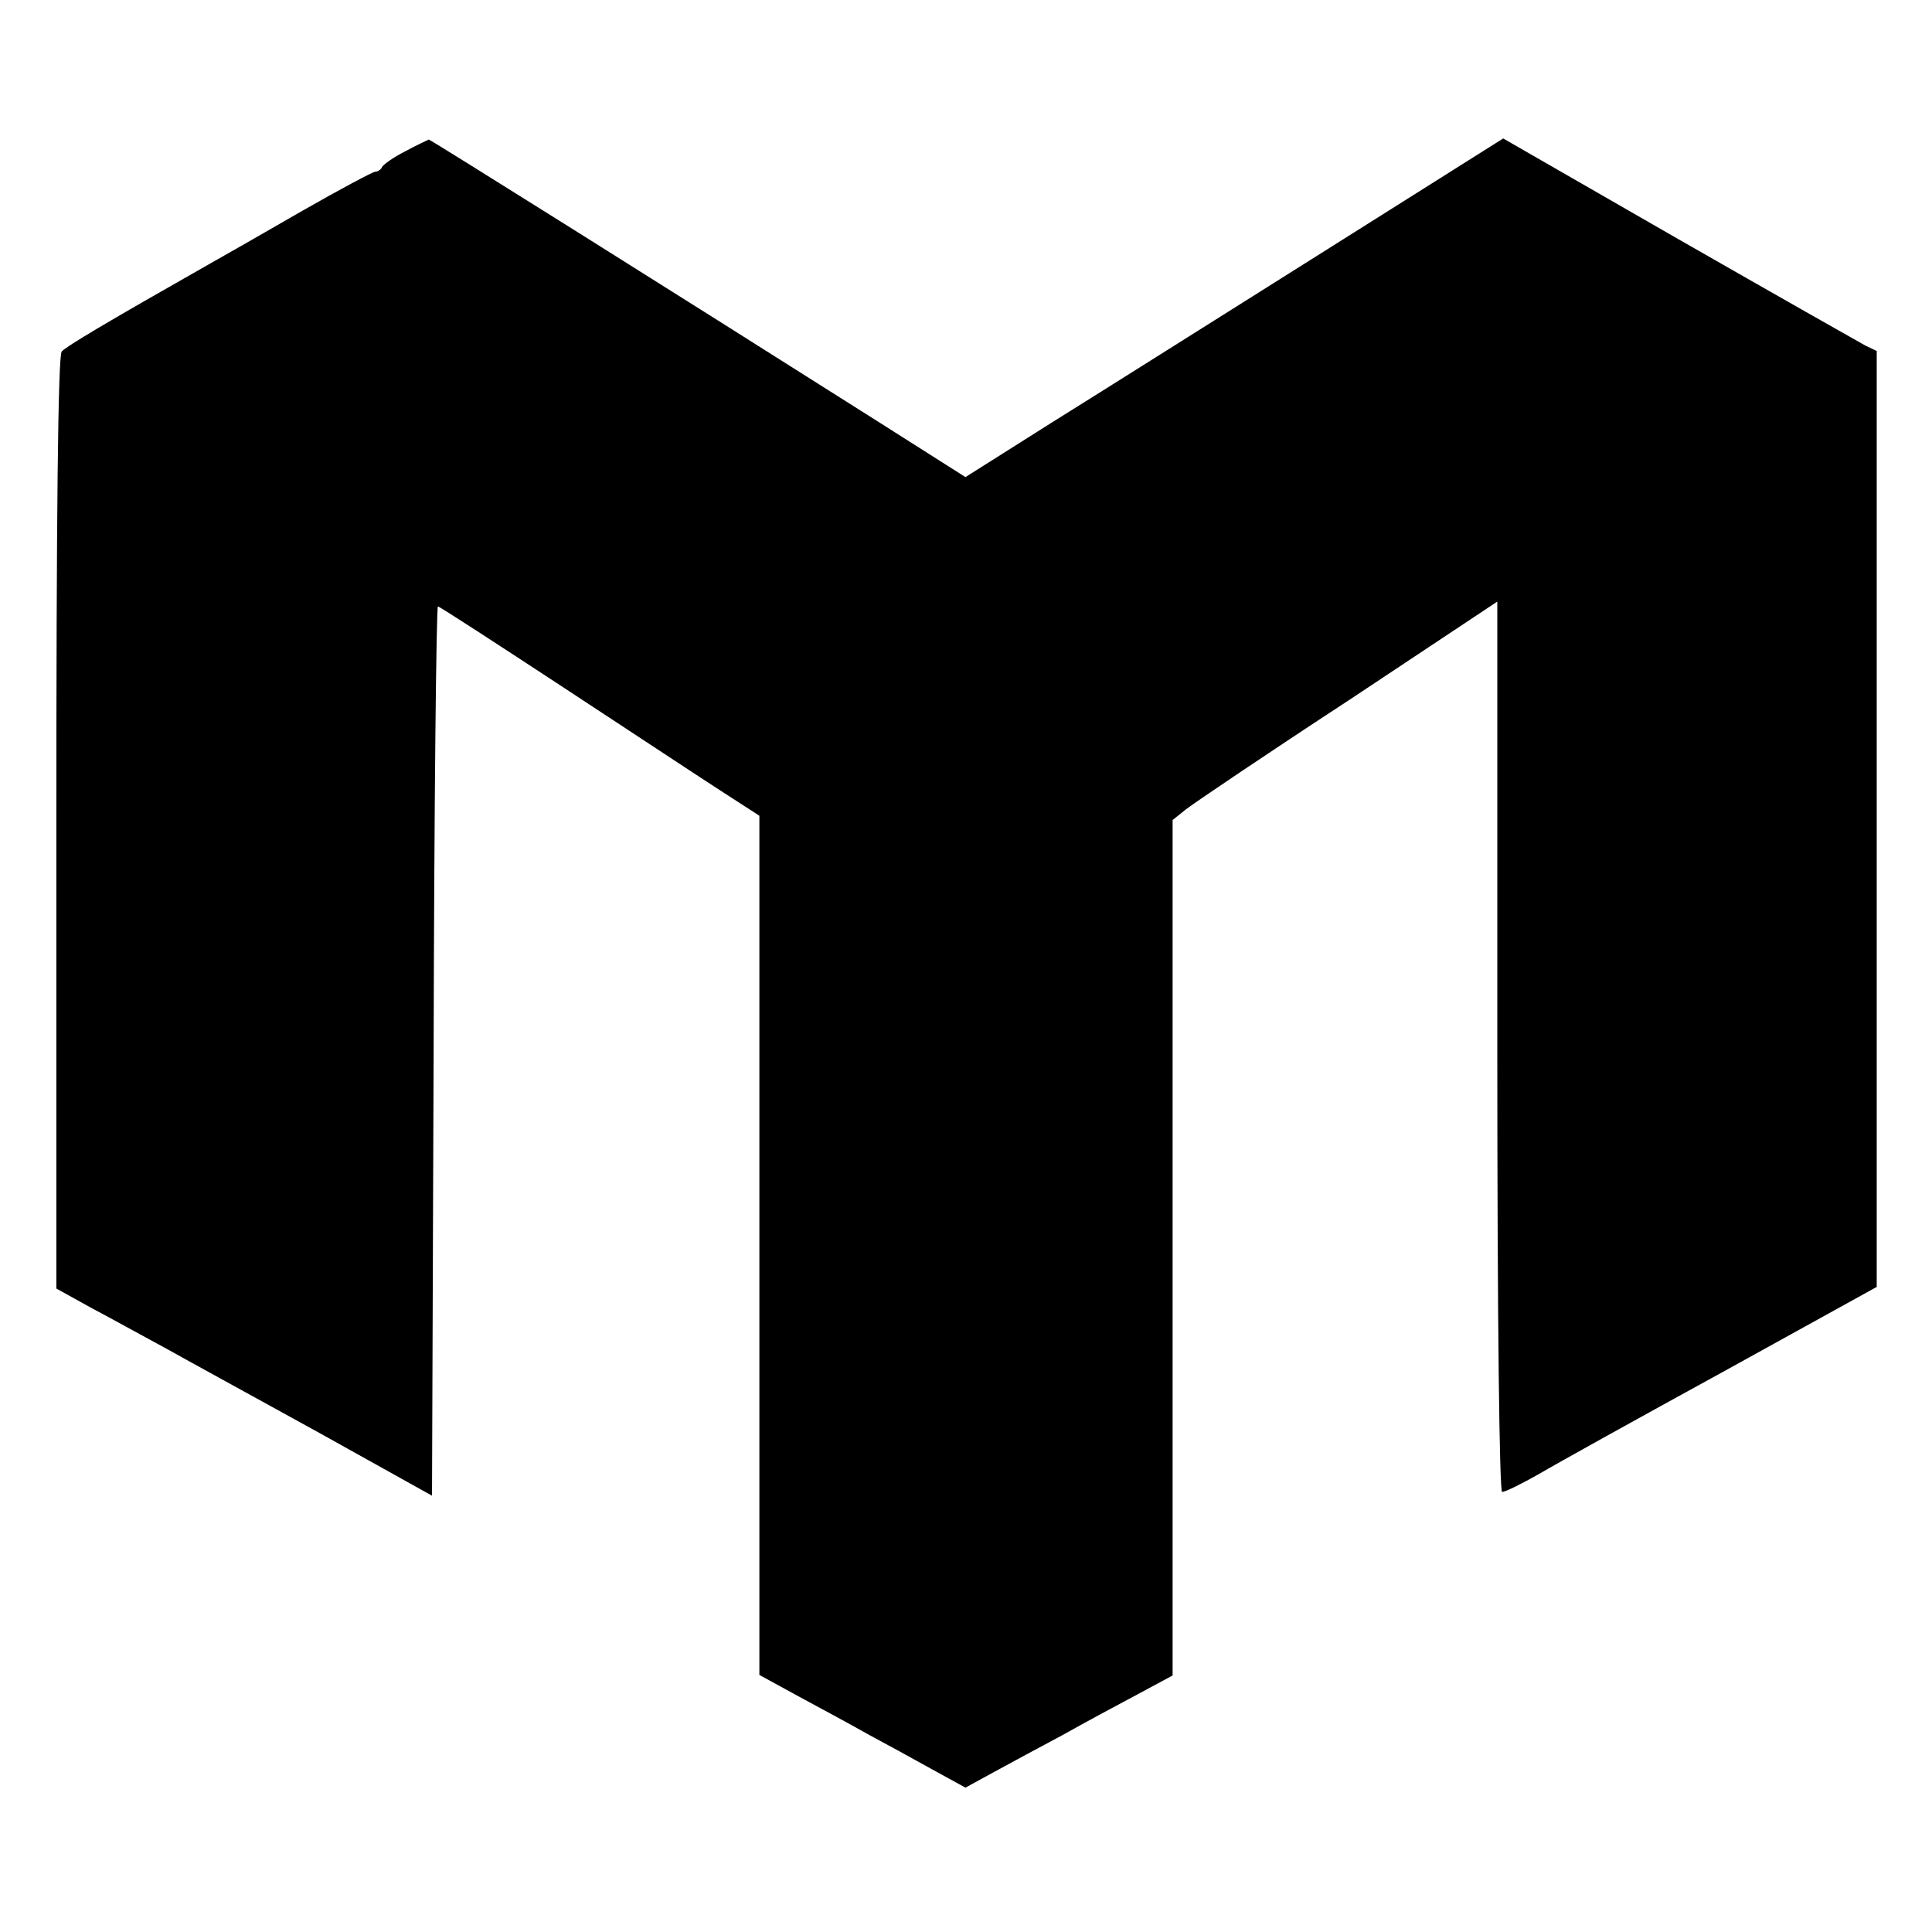 <svg version="1" xmlns="http://www.w3.org/2000/svg" width="480" height="480" viewBox="0 0 360 360"><path d="M75.5 28.2c-2.2 1.1-4.1 2.5-4.3 2.9-.2.5-.8.9-1.3.9-.4 0-6.6 3.3-13.6 7.3-7.1 4.1-14.8 8.5-17.3 9.9-19.2 10.9-26.6 15.3-27.5 16.3-.7.8-1 31.5-1 87.9v86.7l6.5 3.6c3.6 1.9 9.9 5.4 14 7.6 4.1 2.3 16.9 9.3 28.5 15.7l21 11.7.3-82.9c.1-45.5.5-82.8.8-82.8.3 0 10.9 6.9 23.7 15.3 12.8 8.4 26.1 17.2 29.7 19.5l6.5 4.2v160.1l7.5 4.1c4.1 2.2 10 5.4 13 7.1 3 1.6 8.3 4.5 11.7 6.4l6.2 3.4 5.3-2.9c2.9-1.6 8.7-4.7 12.8-6.9 4.1-2.3 10.4-5.7 14-7.6l6.5-3.5V152.8l2.5-2c1.4-1.1 15-10.3 30.3-20.3l27.7-18.4v83c0 51.5.4 82.9.9 82.9.6 0 3.6-1.5 6.8-3.3 3.2-1.9 18.7-10.5 34.4-19.1l28.6-15.8V65.4l-2.1-1c-1.1-.6-16.8-9.5-34.8-19.8l-32.7-18.8-33.8 21.3c-18.6 11.7-41.1 25.9-50.1 31.5l-16.3 10.3-16.7-10.6c-39-24.7-83-52.3-83.3-52.3-.2.1-2.2 1-4.4 2.2z"/></svg>